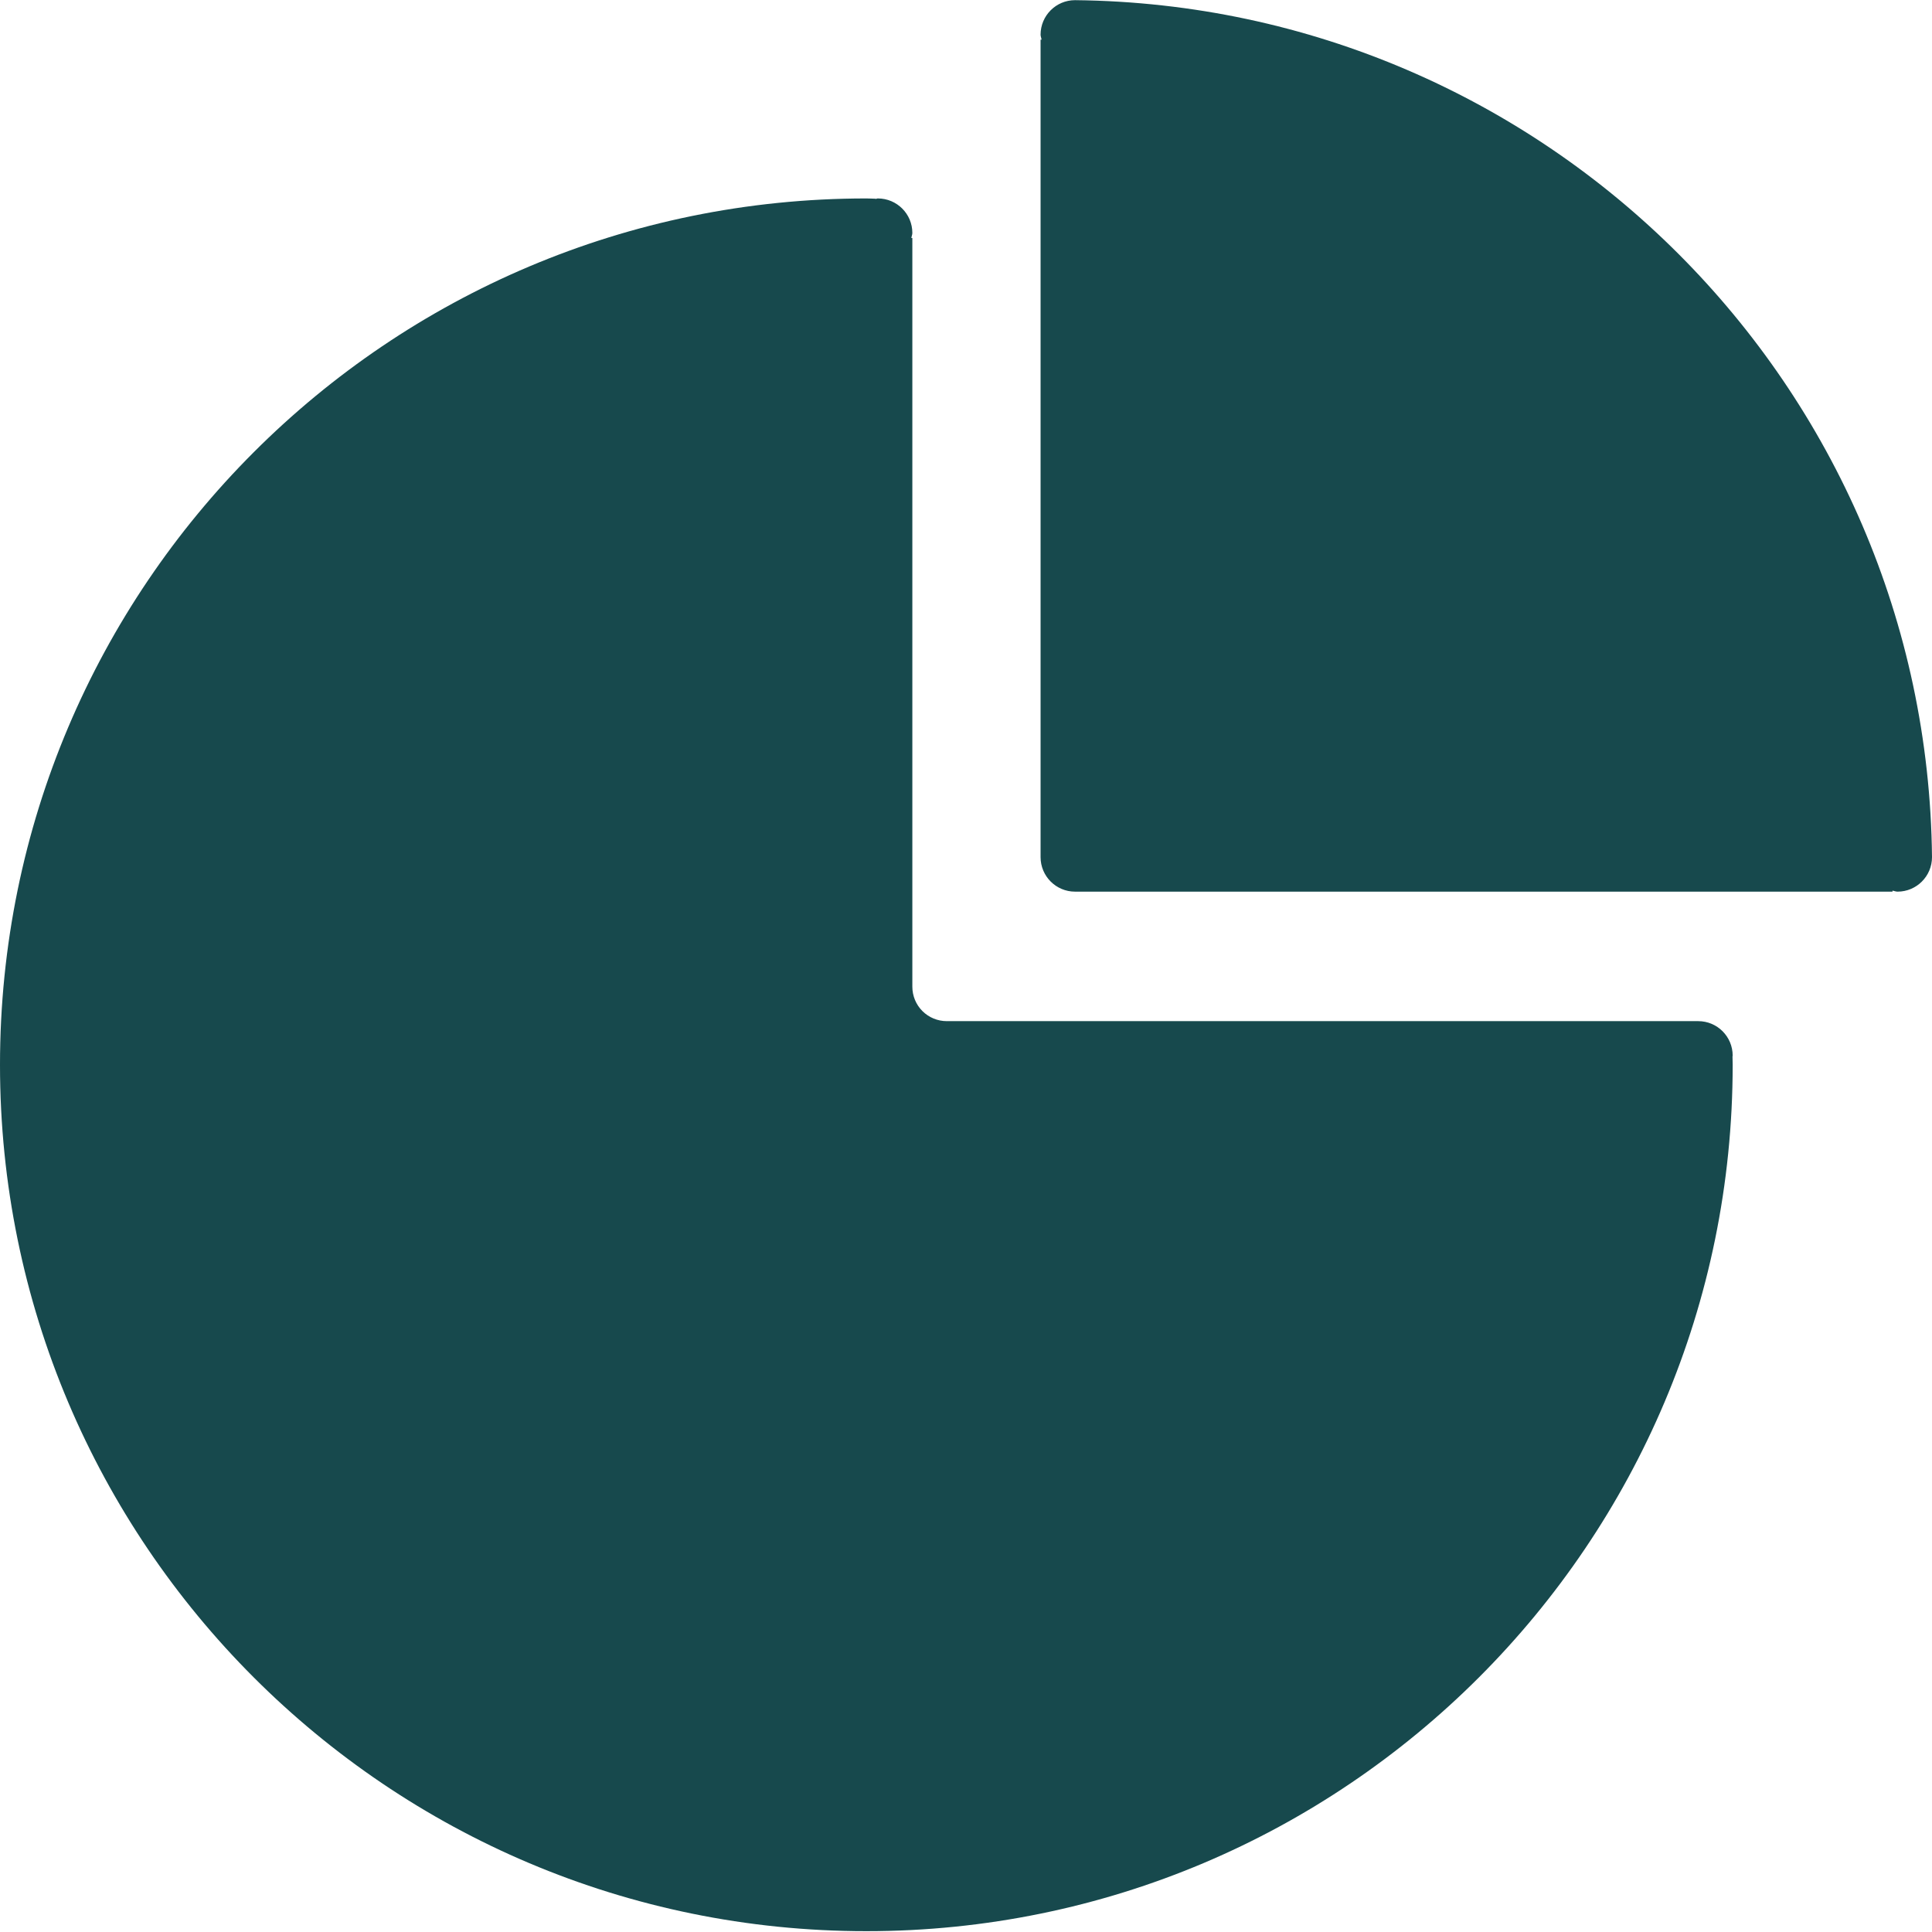 <svg width="35" height="35" viewBox="0 0 35 35" fill="none" xmlns="http://www.w3.org/2000/svg">
<path d="M19.475 0.003C19.131 0.003 18.851 0.283 18.851 0.628C18.851 0.66 18.865 0.688 18.869 0.719H18.851V15.528C18.851 15.873 19.131 16.153 19.475 16.153H34.284V16.135C34.315 16.139 34.343 16.153 34.376 16.153C34.72 16.153 35 15.873 35 15.528C34.911 6.992 28.011 0.092 19.475 0.003Z" fill="#17494D"/>
<path d="M31.389 19.124C31.389 18.779 31.11 18.499 30.765 18.499H17.152C16.986 18.499 16.827 18.433 16.71 18.316C16.593 18.199 16.528 18.04 16.528 17.875V4.311H16.509C16.514 4.28 16.528 4.252 16.528 4.22C16.528 3.875 16.248 3.595 15.903 3.595C15.888 3.595 15.876 3.603 15.861 3.604V3.6C15.805 3.599 15.75 3.595 15.695 3.595C7.027 3.595 0 10.622 0 19.29C0 27.958 7.027 34.985 15.695 34.985C24.362 34.985 31.389 27.958 31.389 19.29C31.389 19.241 31.388 19.191 31.386 19.14C31.386 19.134 31.389 19.13 31.389 19.124Z" fill="#17494D"/>
</svg>

